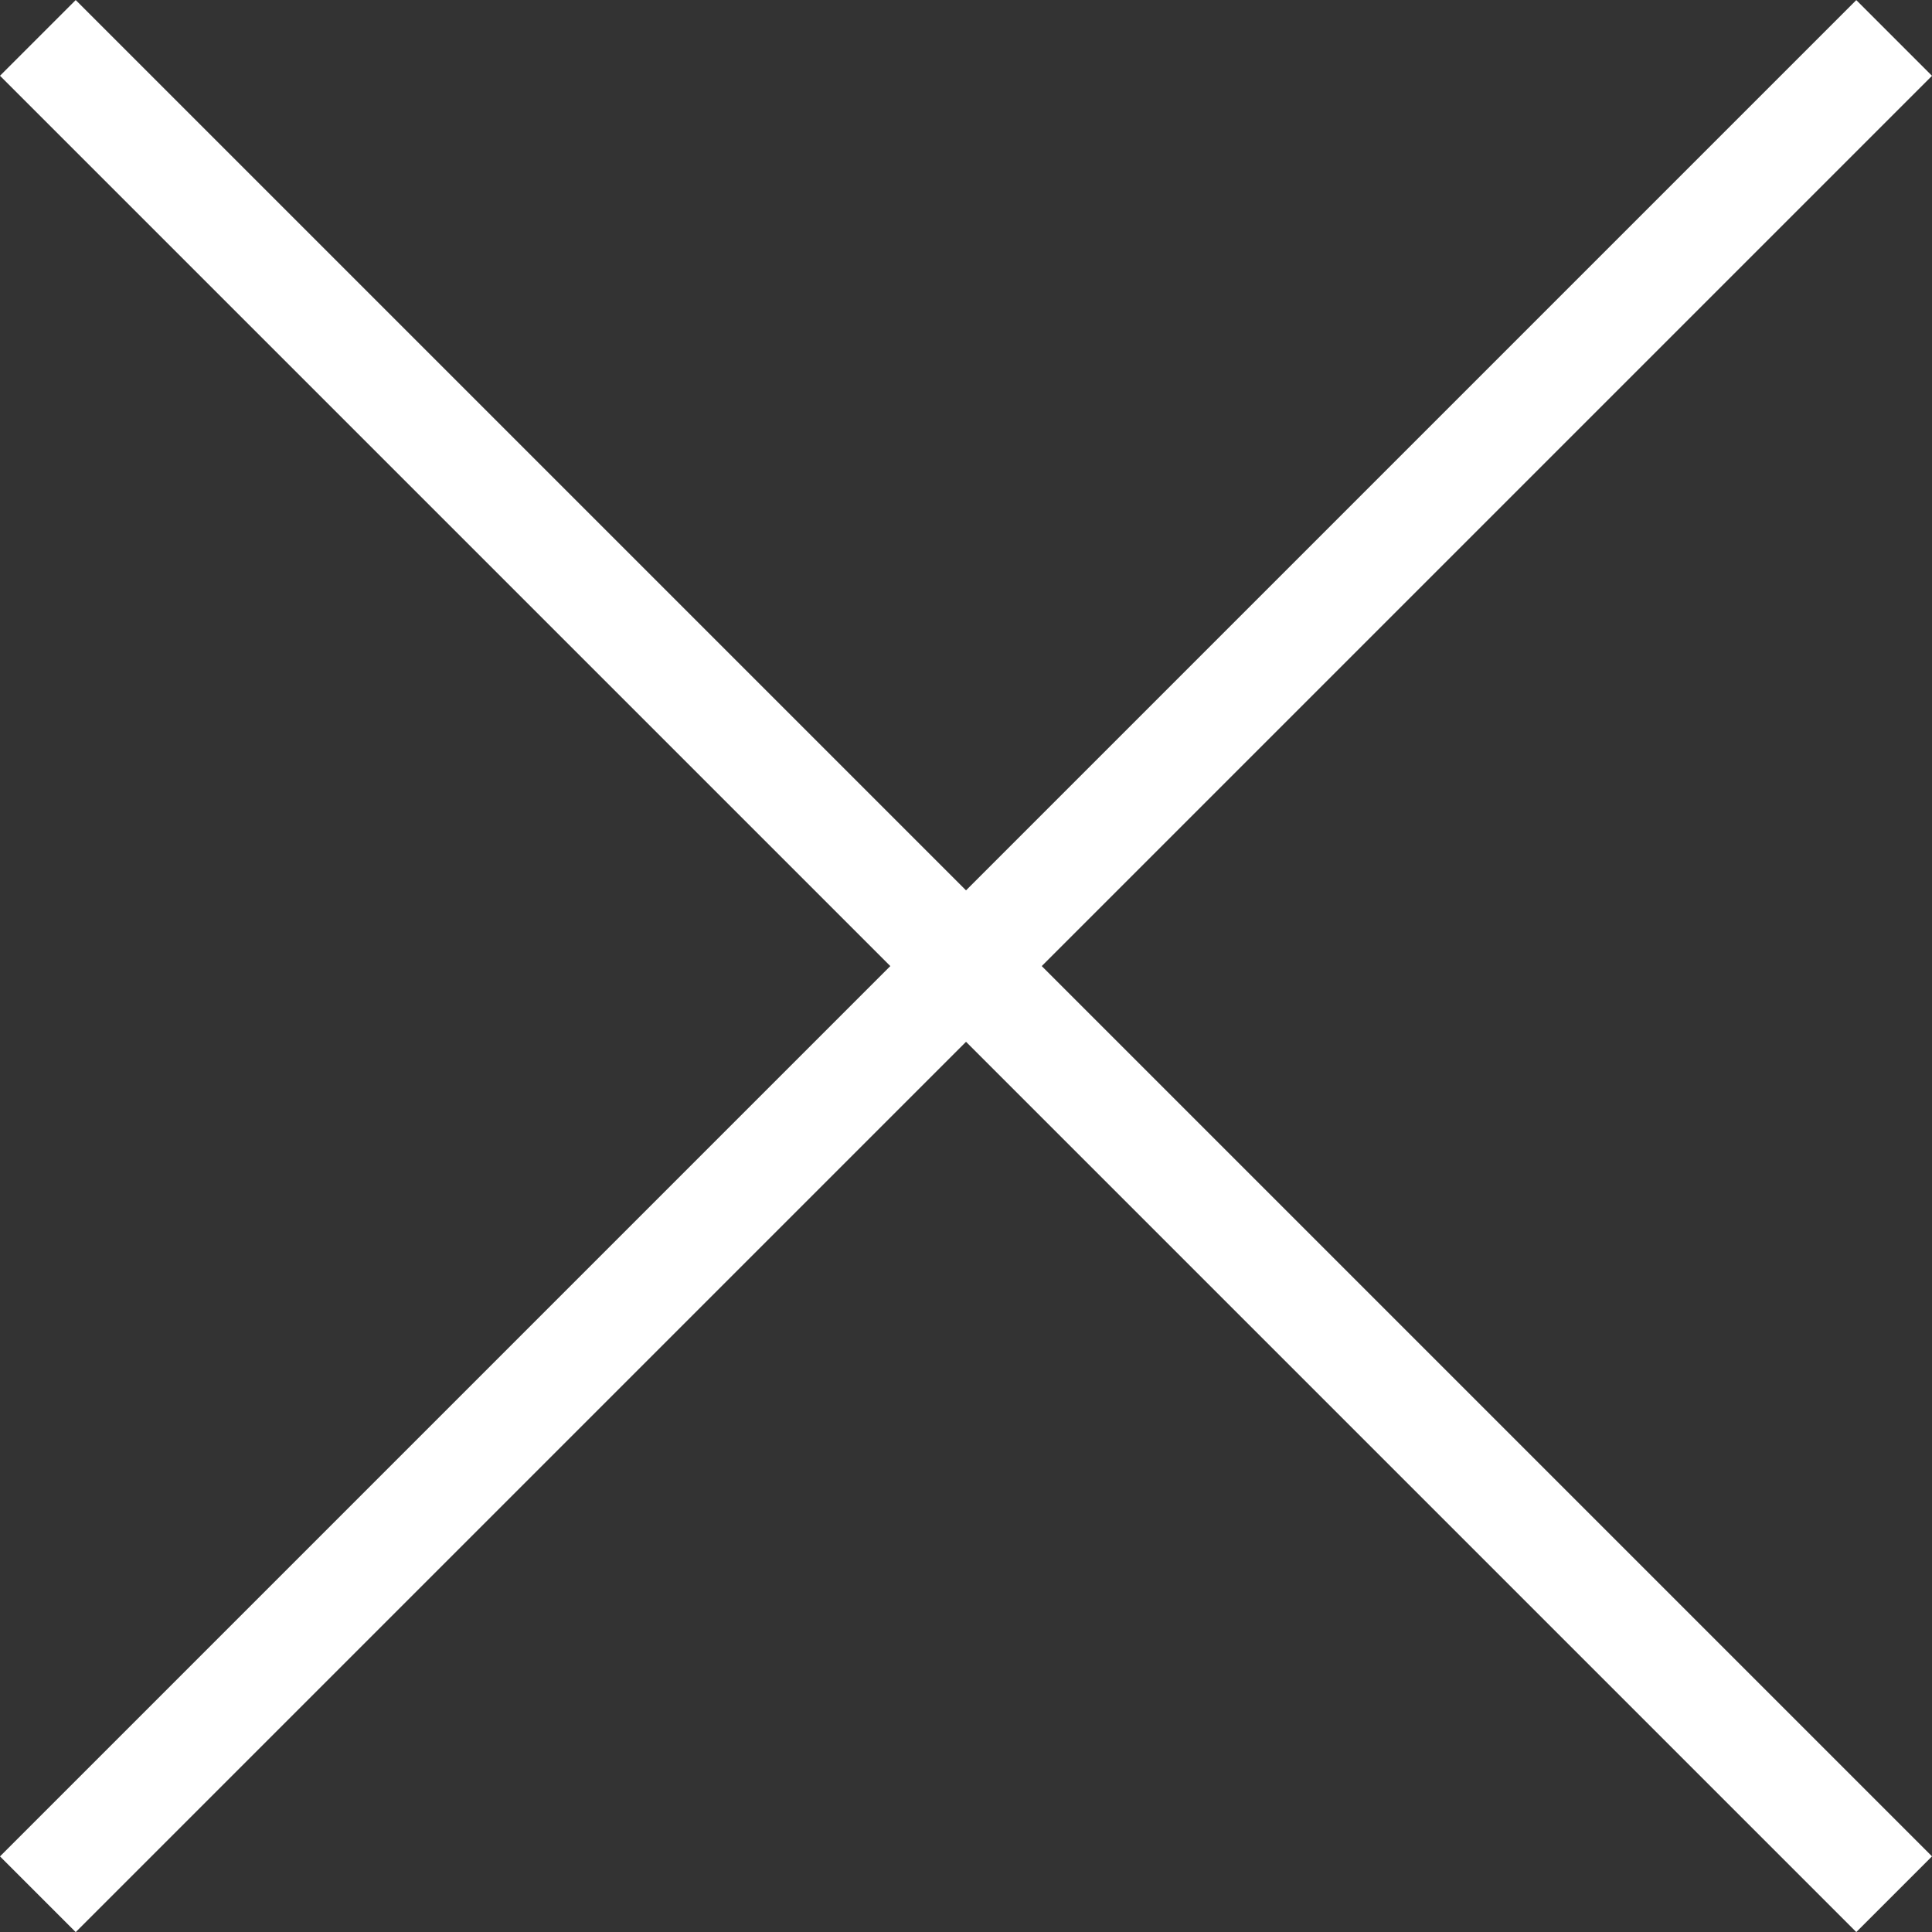 <svg height="36.086" viewBox="0 0 36.084 36.086" width="36.084" xmlns="http://www.w3.org/2000/svg"><rect x="0" y="0" width="36.084" height="36.086" fill="#333333" stroke="none"/><g fill="none" stroke="#fff" stroke-width="2"><path d="m10748.344 385.454 34.67 34.67" transform="translate(-10747.637 -384.746)"/><path d="m0 0 34.67 34.67" transform="matrix(0 1 -1 0 35.377 .709)"/></g></svg>